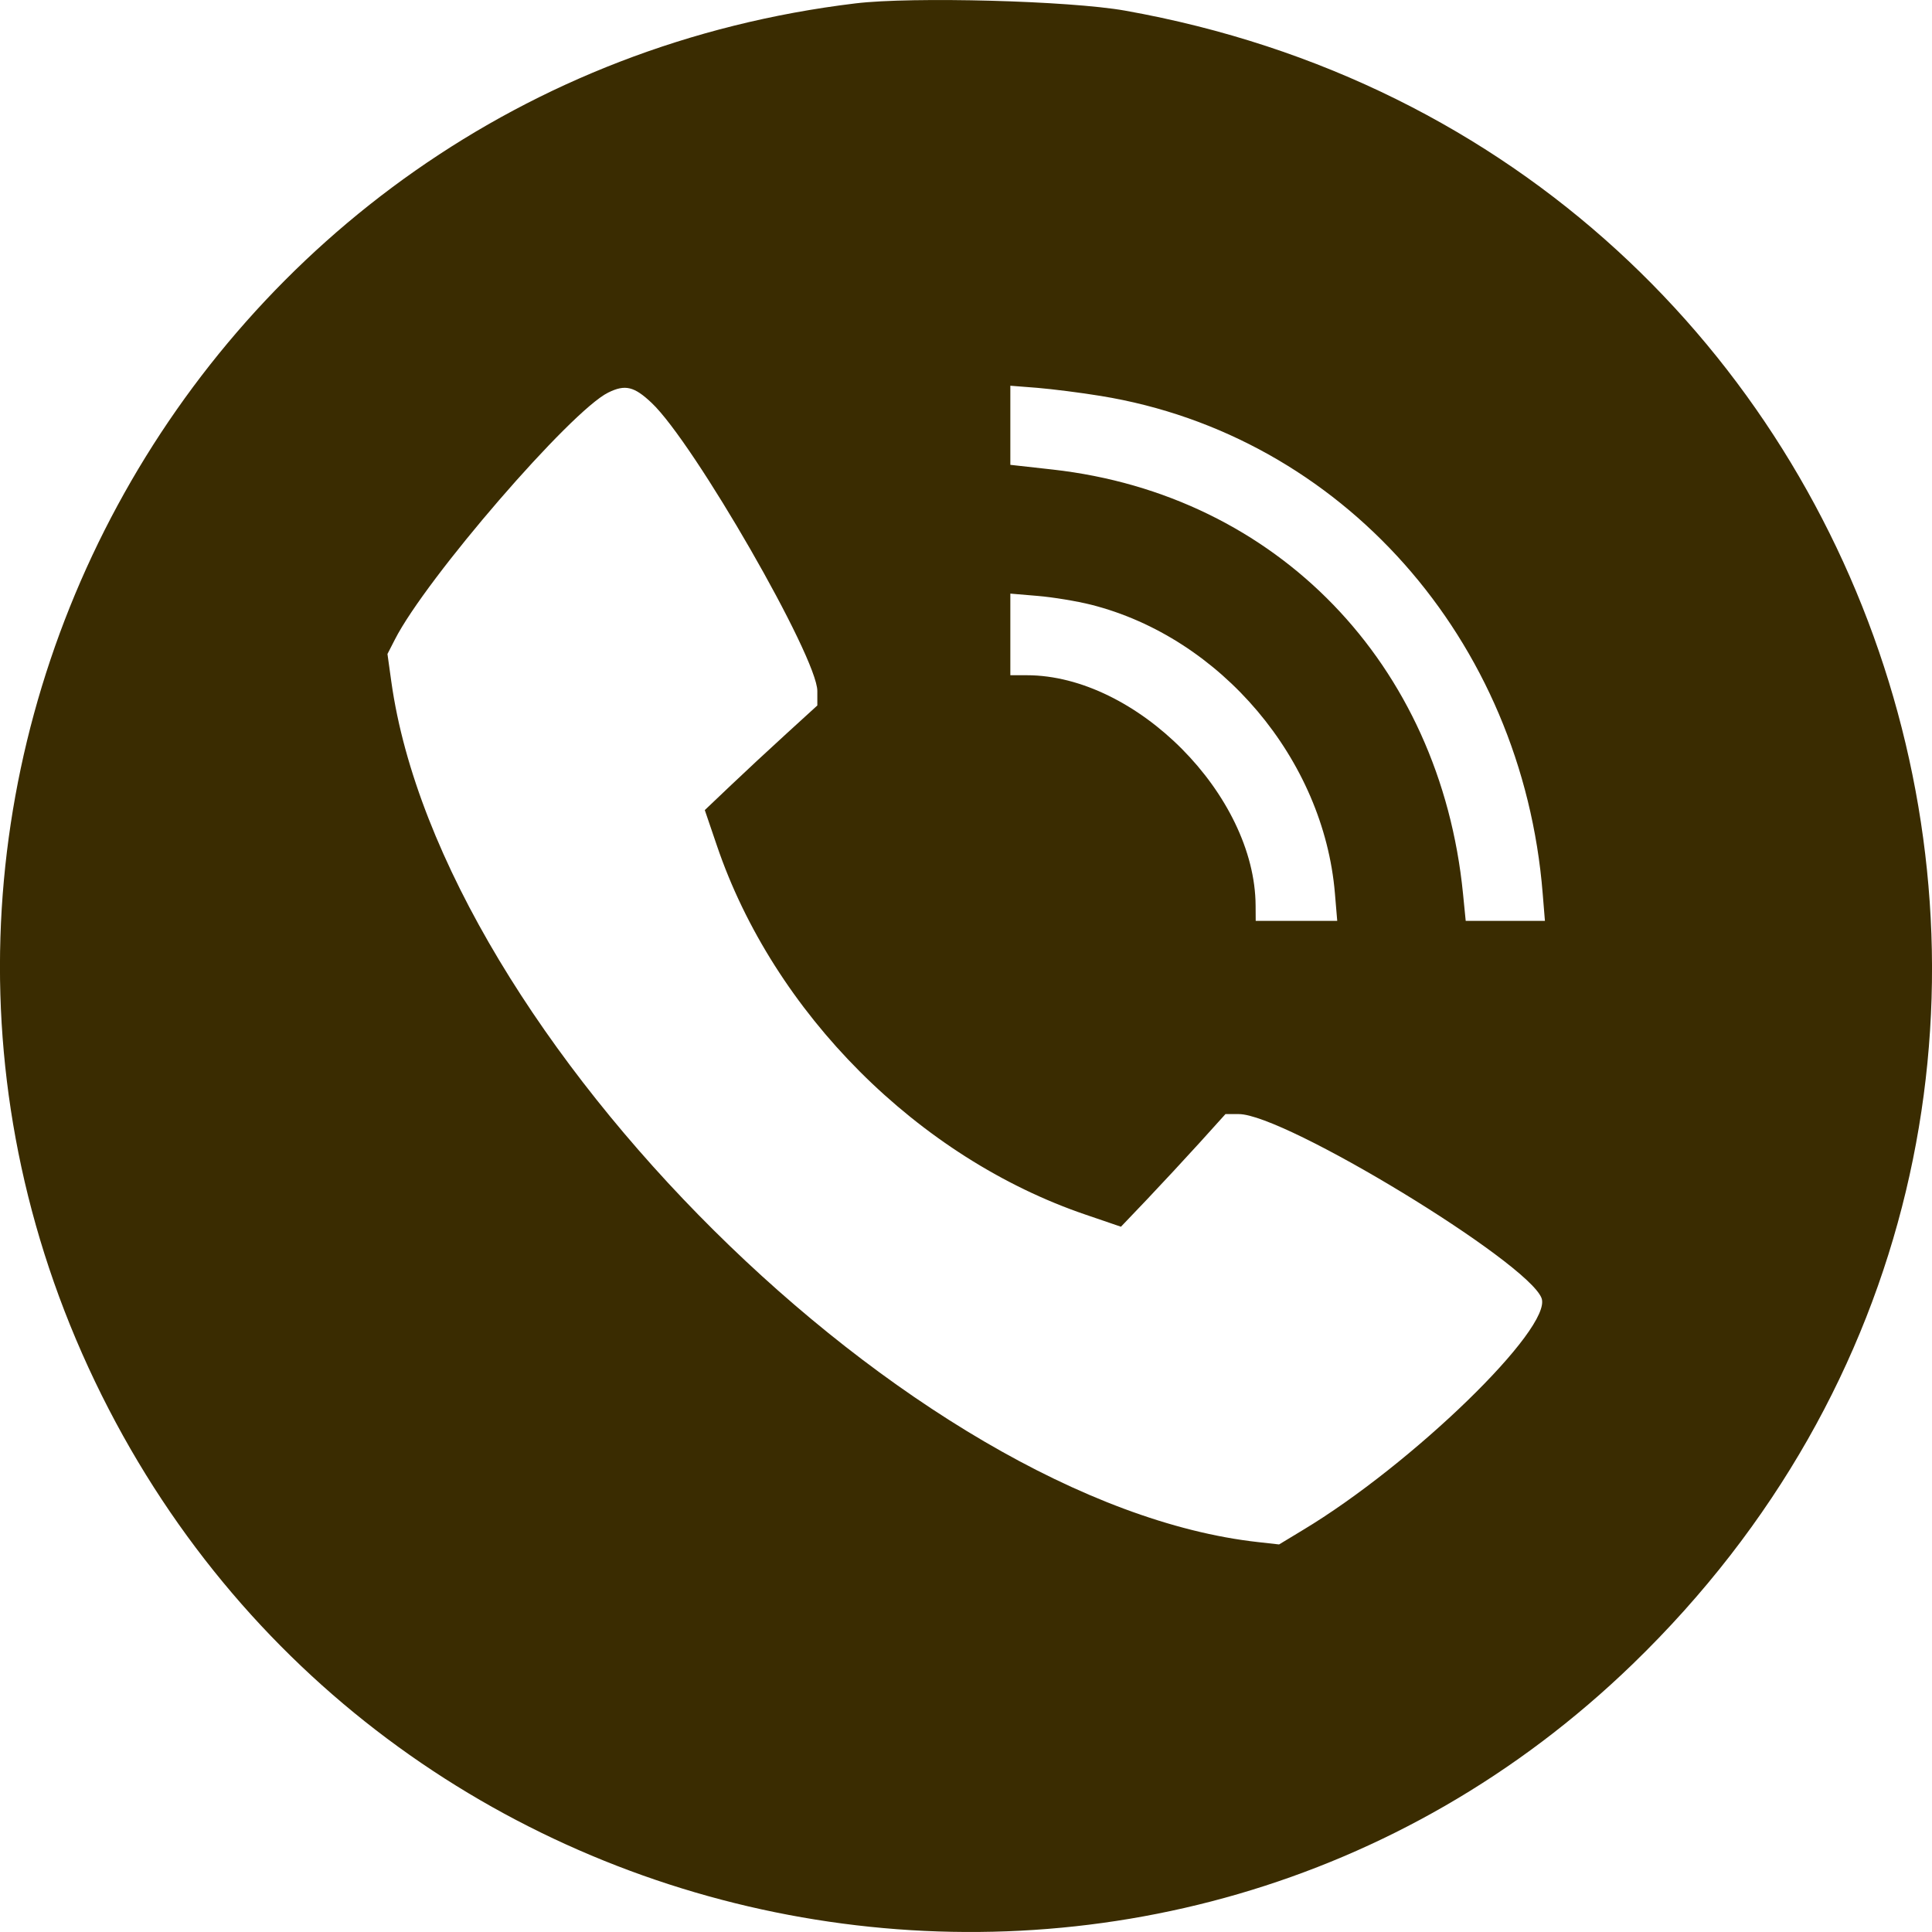 <svg width="20" height="20" viewBox="0 0 20 20" fill="none" xmlns="http://www.w3.org/2000/svg">
<path fill-rule="evenodd" clip-rule="evenodd" d="M8.856 0.035C1.972 0.865 -2.03 8.258 1.055 14.448C4.063 20.482 12.086 21.888 16.903 17.225C22.836 11.482 19.788 1.56 11.646 0.11C11.073 0.008 9.444 -0.036 8.856 0.035ZM6.746 4.171C7.186 4.587 8.461 6.804 8.461 7.153L8.461 7.303L8.141 7.595C7.965 7.755 7.703 7.999 7.559 8.136L7.296 8.386L7.42 8.75C8.008 10.486 9.507 11.986 11.241 12.575L11.604 12.699L11.875 12.415C12.024 12.258 12.267 11.996 12.416 11.832L12.686 11.533L12.824 11.533C13.3 11.533 15.815 13.063 15.958 13.438C16.075 13.746 14.62 15.159 13.484 15.841L13.241 15.988L13.026 15.964C9.449 15.569 4.564 10.721 4.051 7.057L4.011 6.77L4.088 6.62C4.409 5.989 5.909 4.254 6.296 4.064C6.472 3.977 6.565 4 6.746 4.171ZM11.396 4.099C13.885 4.504 15.759 6.615 15.97 9.251L15.993 9.533H15.583H15.173L15.145 9.251C14.909 6.871 13.218 5.122 10.899 4.861L10.459 4.812V4.402V3.993L10.74 4.015C10.895 4.028 11.19 4.065 11.396 4.099ZM11.295 6.26C12.638 6.6 13.703 7.861 13.819 9.248L13.843 9.533H13.421H12.999L12.998 9.376C12.993 8.232 11.761 6.99 10.63 6.99H10.459V6.568V6.145L10.743 6.169C10.9 6.182 11.148 6.223 11.295 6.26Z" fill="#3A2C01"/>
</svg>
